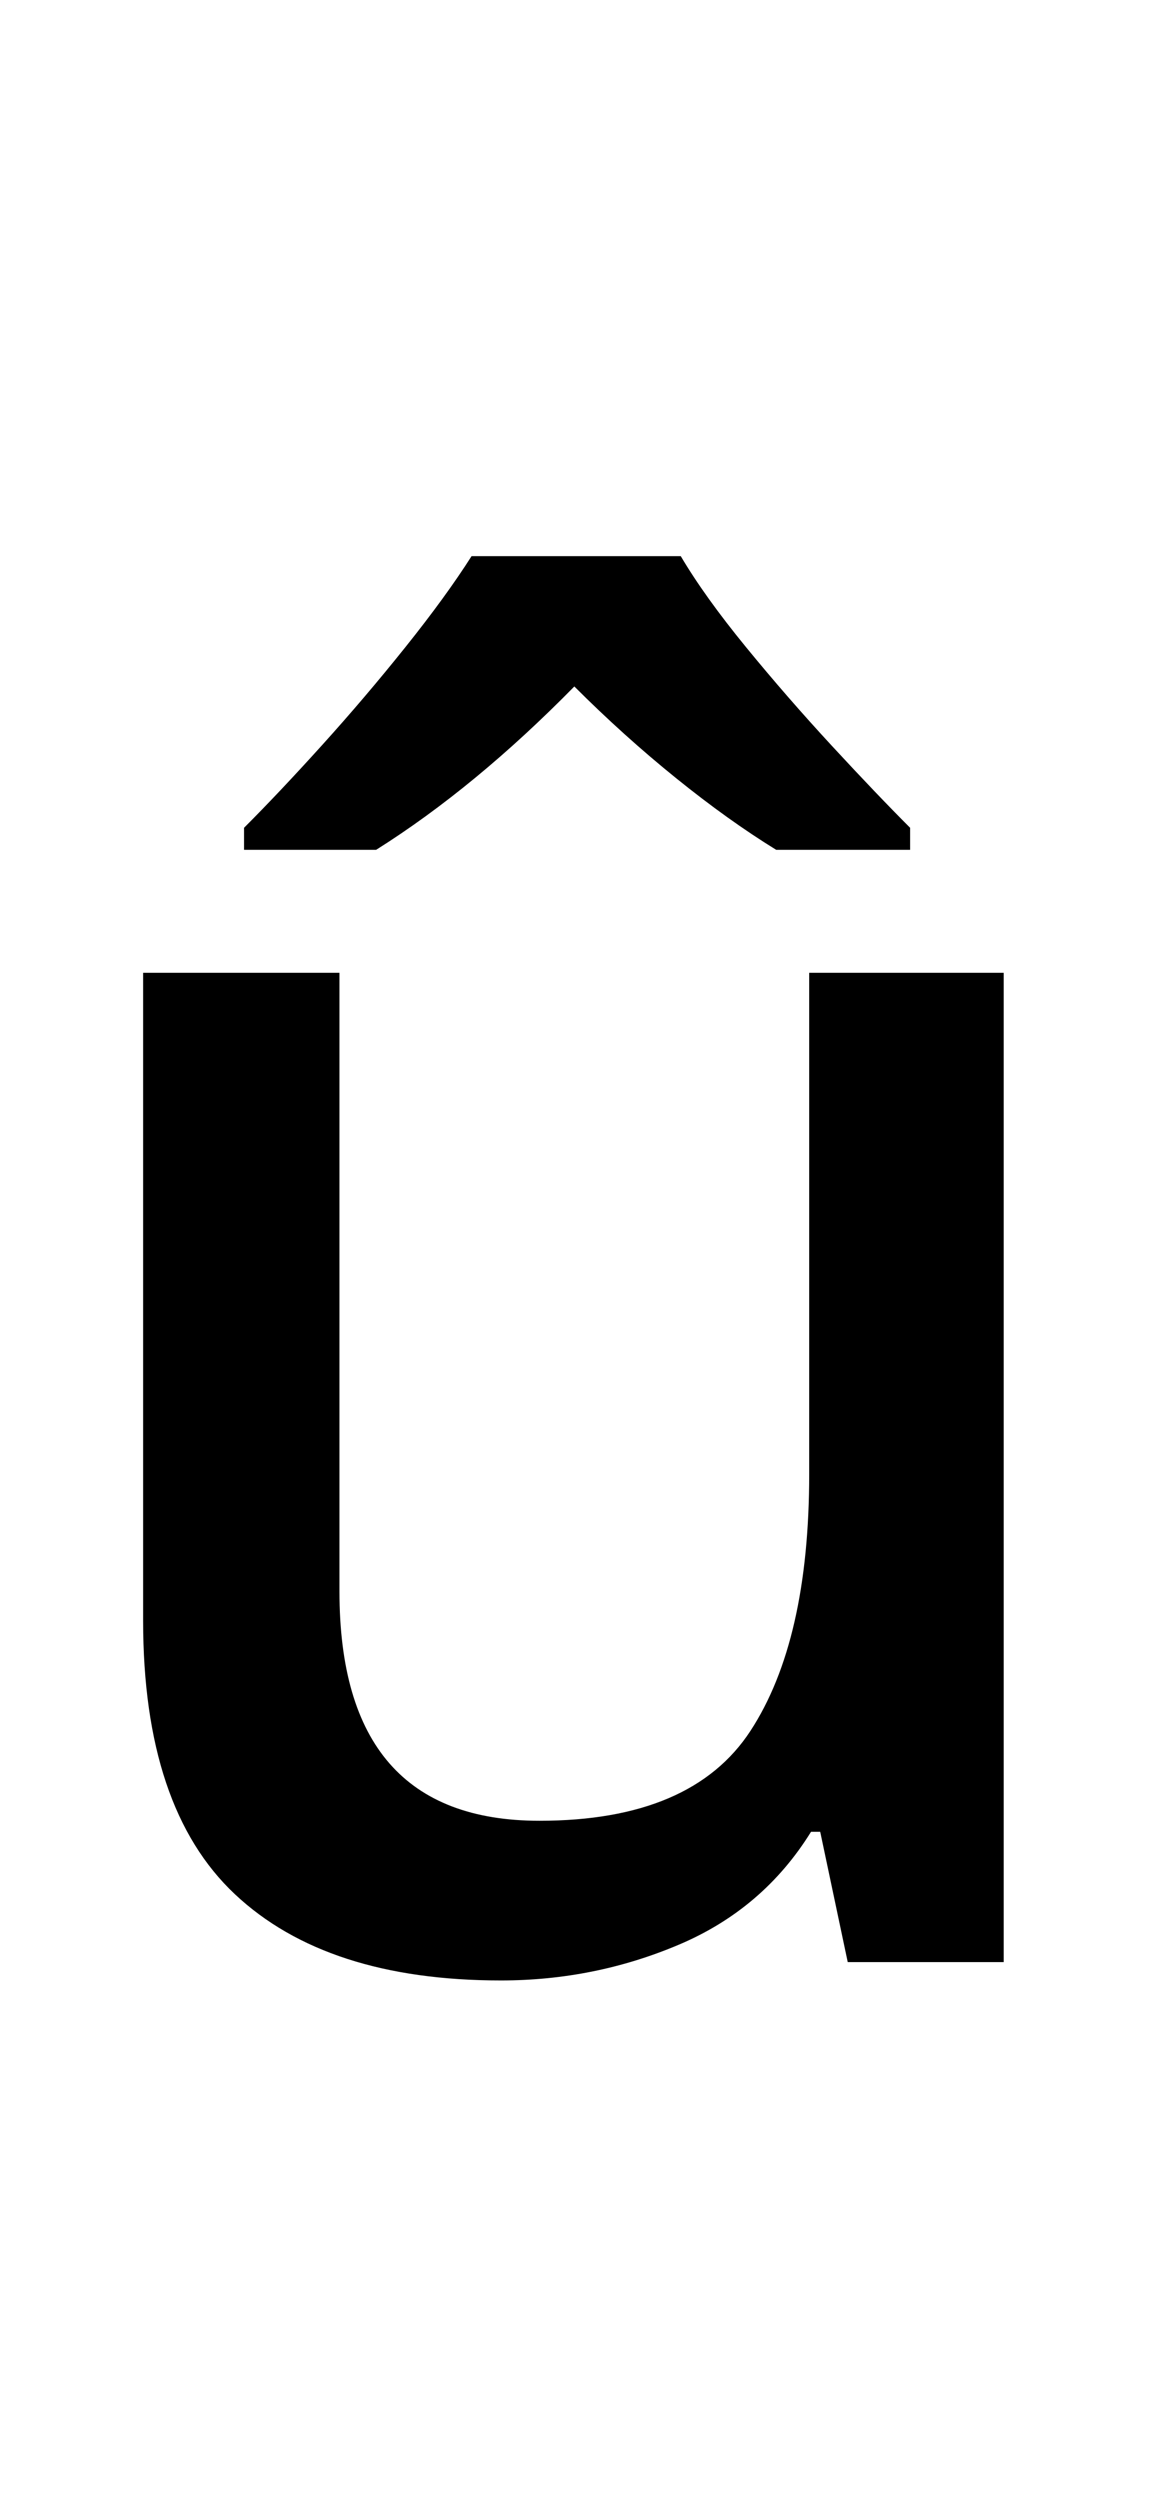 <?xml version="1.0" encoding="UTF-8" standalone="no"?>
<!DOCTYPE svg PUBLIC "-//W3C//DTD SVG 1.1//EN" "http://www.w3.org/Graphics/SVG/1.1/DTD/svg11.dtd">
 <svg xmlns="http://www.w3.org/2000/svg" xmlns:xlink="http://www.w3.org/1999/xlink" width="126" height="272.4"><path fill="black" d="M88.20 106L109.40 106L109.40 213.80L92.40 213.80L89.40 199.60L88.40 199.60Q83.20 208 74 211.90Q64.80 215.80 54.60 215.80L54.60 215.80Q35.60 215.80 25.60 206.40Q15.60 197 15.60 176.60L15.60 176.60L15.60 106L37 106L37 173.40Q37 198.40 58.80 198.40L58.80 198.40Q75.40 198.40 81.80 188.60Q88.20 178.80 88.20 160.60L88.20 160.60L88.20 106ZM51.40 60.60L74.20 60.60Q76.80 65 81.30 70.50Q85.80 76 90.70 81.30Q95.60 86.60 99.20 90.20L99.20 90.20L99.20 92.60L84.60 92.60Q79.40 89.40 73.70 84.80Q68 80.20 62.60 74.80L62.60 74.80Q51.80 85.80 41 92.60L41 92.60L26.60 92.60L26.60 90.20Q30.40 86.40 35.10 81.20Q39.80 76 44.20 70.50Q48.60 65 51.40 60.60L51.40 60.60Z"/></svg>